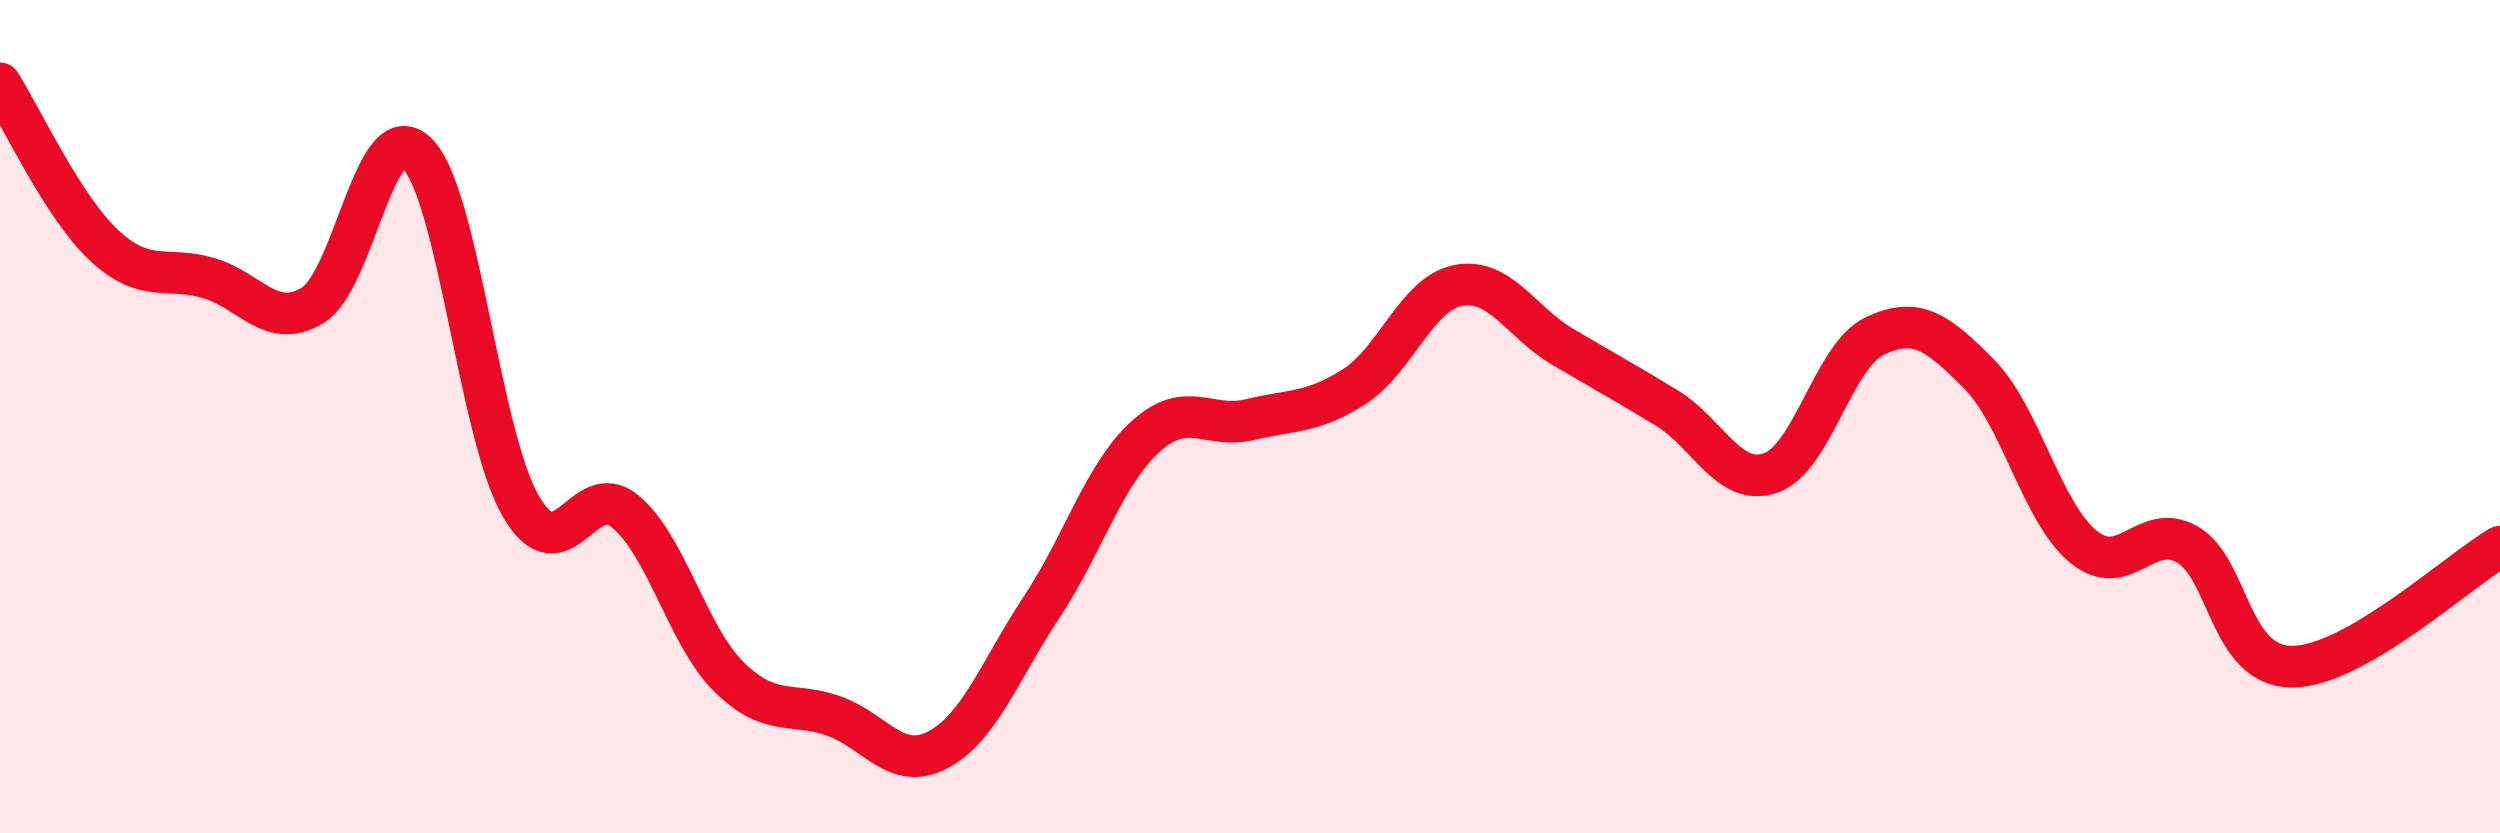 
    <svg width="60" height="20" viewBox="0 0 60 20" xmlns="http://www.w3.org/2000/svg">
      <path
        d="M 0,2 C 0.5,2.78 1.5,4.96 2.5,5.89 C 3.5,6.82 4,6.38 5,6.67 C 6,6.96 6.5,7.93 7.5,7.33 C 8.5,6.73 9,2.71 10,3.67 C 11,4.63 11.5,10.43 12.5,12.15 C 13.5,13.87 14,11.45 15,12.27 C 16,13.09 16.5,15.27 17.5,16.25 C 18.5,17.23 19,16.83 20,17.18 C 21,17.53 21.5,18.52 22.5,18 C 23.5,17.48 24,16.08 25,14.57 C 26,13.06 26.5,11.37 27.5,10.47 C 28.5,9.57 29,10.31 30,10.07 C 31,9.83 31.5,9.92 32.5,9.28 C 33.5,8.64 34,7.04 35,6.85 C 36,6.66 36.5,7.73 37.5,8.32 C 38.5,8.91 39,9.18 40,9.79 C 41,10.4 41.5,11.7 42.5,11.35 C 43.5,11 44,8.53 45,8.06 C 46,7.59 46.5,7.97 47.5,8.98 C 48.5,9.99 49,12.3 50,13.12 C 51,13.94 51.5,12.49 52.5,13.07 C 53.5,13.65 53.5,15.99 55,16 C 56.5,16.01 59,13.7 60,13.12L60 20L0 20Z"
        fill="#EB0A25"
        opacity="0.1"
        stroke-linecap="round"
        stroke-linejoin="round"
      />
      <path
        d="M 0,2 C 0.5,2.78 1.5,4.96 2.5,5.89 C 3.5,6.82 4,6.38 5,6.67 C 6,6.96 6.5,7.93 7.5,7.33 C 8.5,6.73 9,2.71 10,3.67 C 11,4.63 11.5,10.43 12.5,12.15 C 13.5,13.87 14,11.45 15,12.27 C 16,13.09 16.5,15.27 17.5,16.25 C 18.5,17.23 19,16.83 20,17.18 C 21,17.53 21.5,18.52 22.5,18 C 23.5,17.48 24,16.08 25,14.57 C 26,13.06 26.5,11.37 27.5,10.47 C 28.5,9.57 29,10.31 30,10.07 C 31,9.83 31.5,9.92 32.5,9.28 C 33.5,8.64 34,7.04 35,6.85 C 36,6.66 36.5,7.73 37.5,8.32 C 38.5,8.91 39,9.18 40,9.79 C 41,10.4 41.5,11.7 42.5,11.35 C 43.5,11 44,8.53 45,8.06 C 46,7.59 46.5,7.97 47.5,8.98 C 48.5,9.99 49,12.3 50,13.12 C 51,13.94 51.5,12.49 52.5,13.07 C 53.5,13.65 53.5,15.99 55,16 C 56.5,16.01 59,13.7 60,13.12"
        stroke="#EB0A25"
        stroke-width="1"
        fill="none"
        stroke-linecap="round"
        stroke-linejoin="round"
      />
    </svg>
  